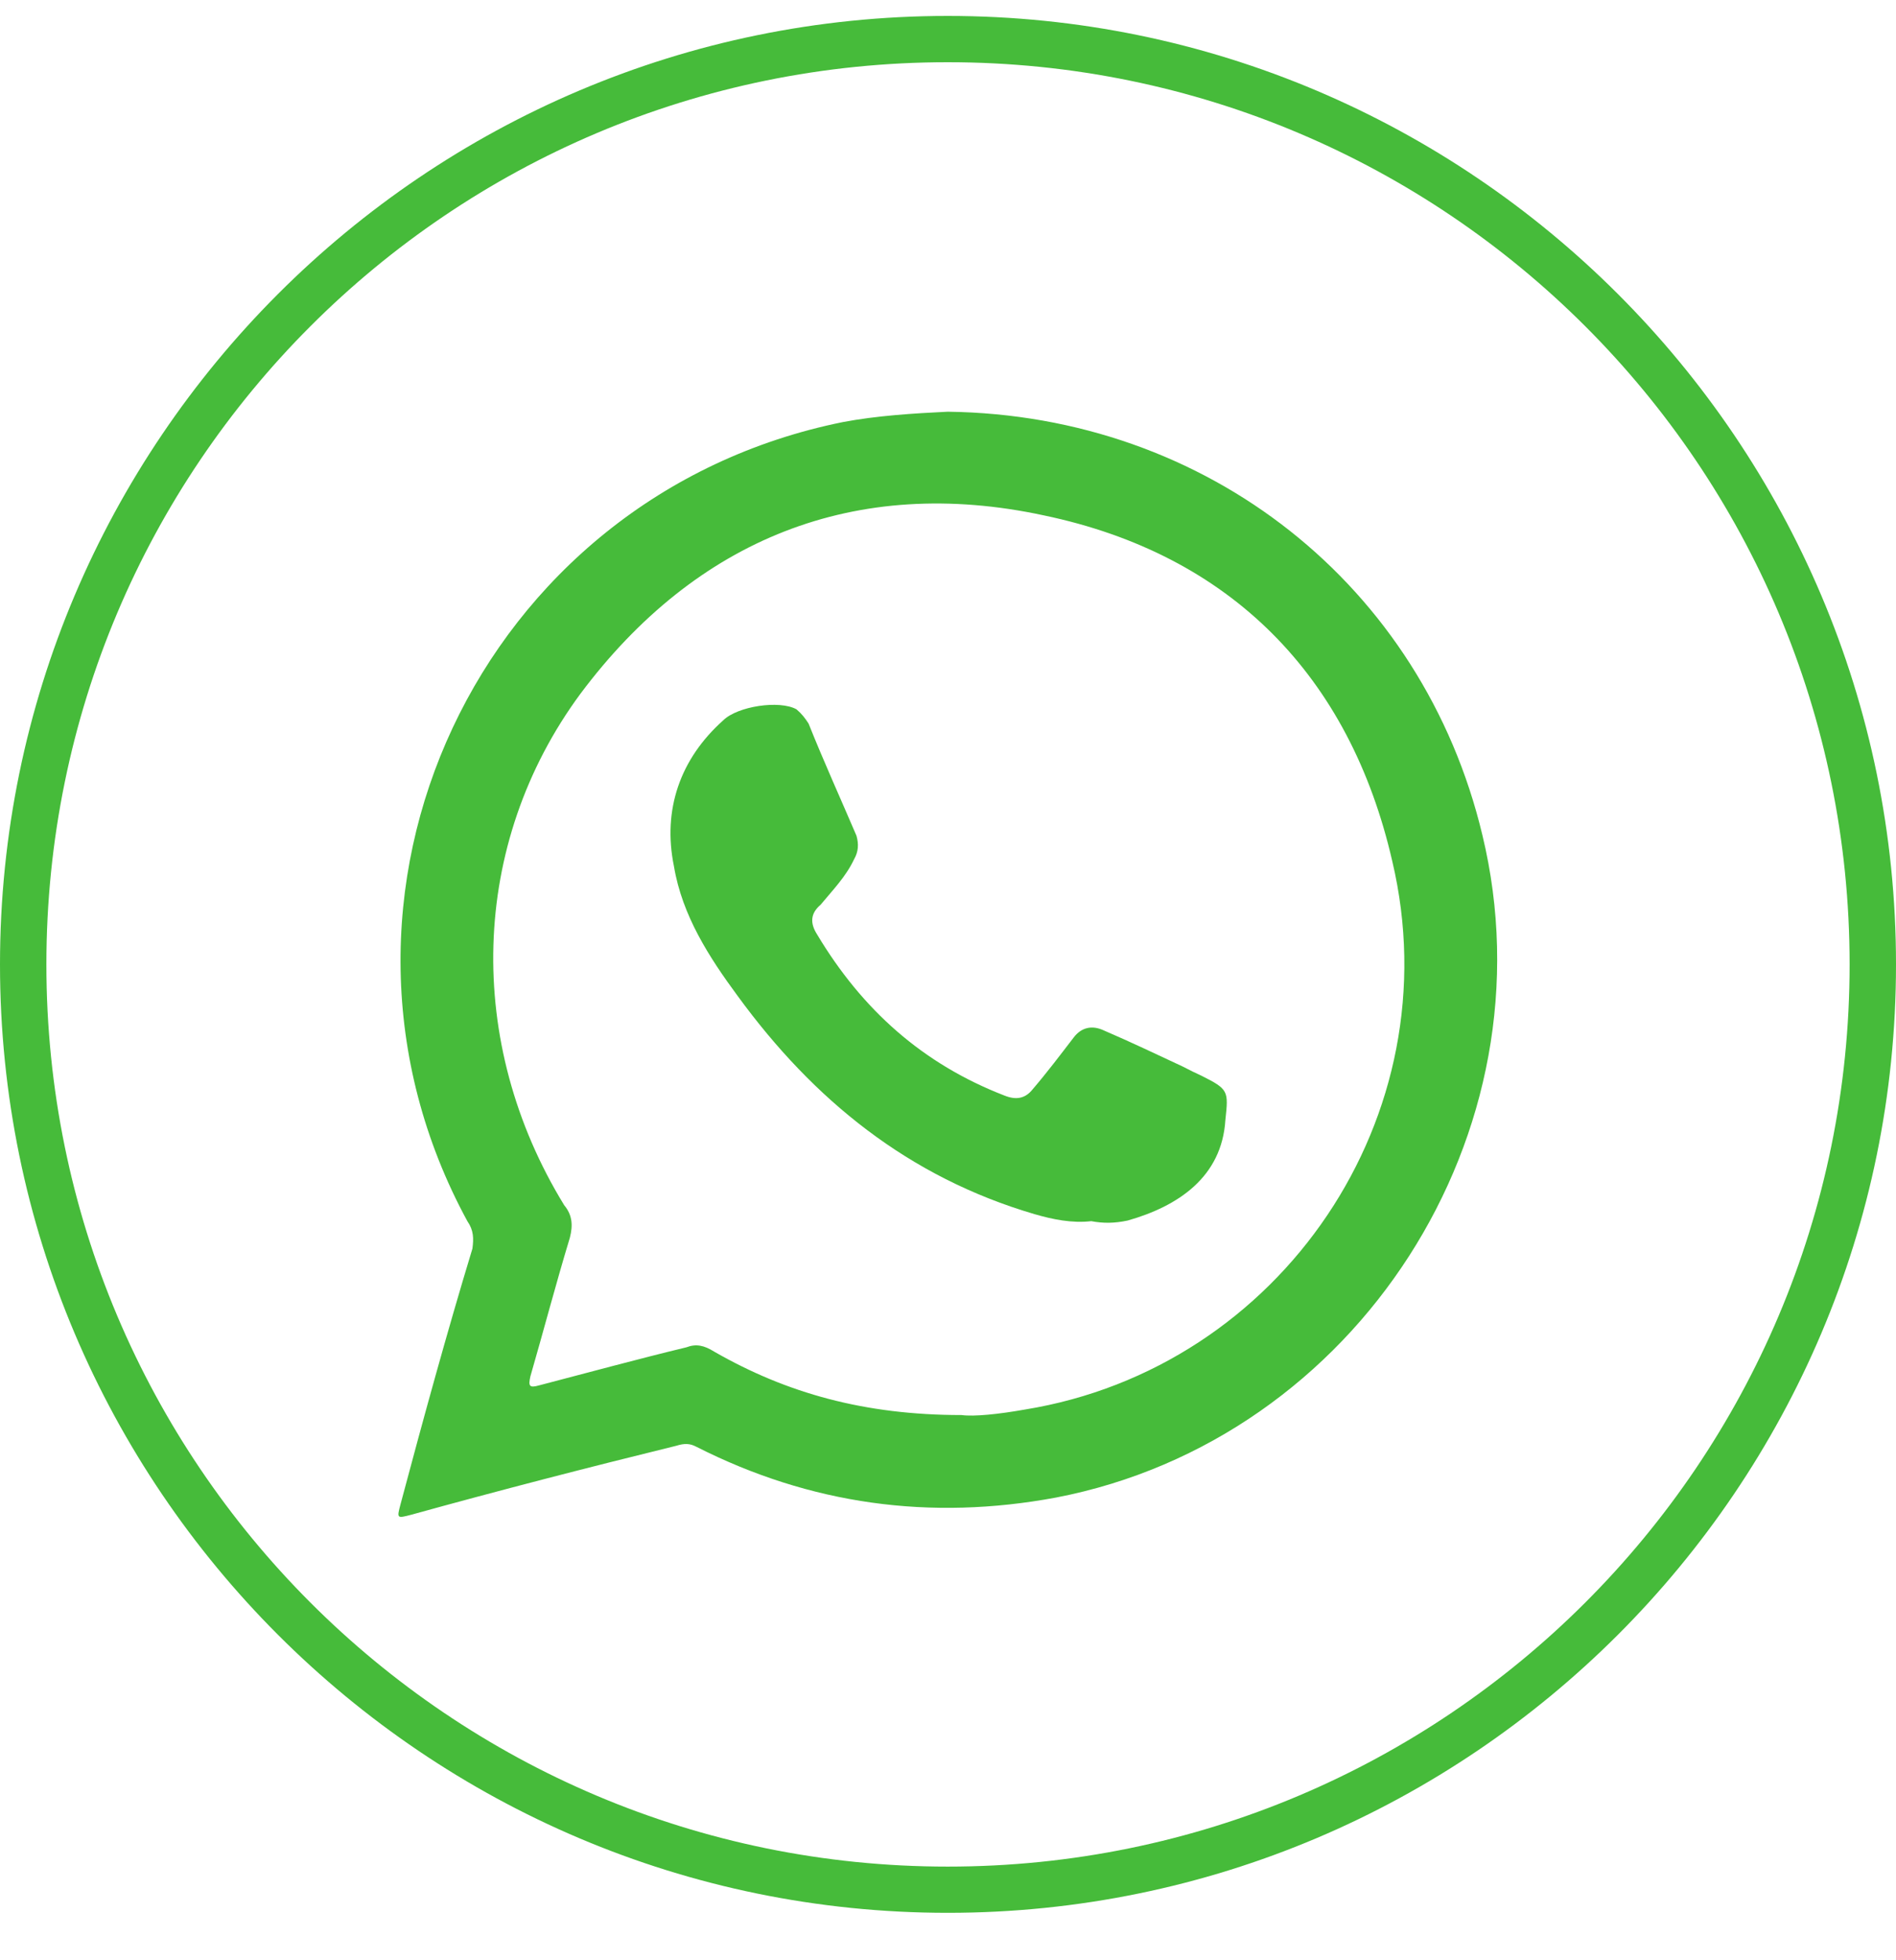 <svg width="30" height="31" viewBox="0 0 30 31" fill="none" xmlns="http://www.w3.org/2000/svg">
<path d="M14.996 0.252C6.728 0.252 0 6.981 0 15.252C0 23.522 6.728 30.25 14.996 30.25C23.269 30.25 30 23.522 30 15.252C30 6.981 23.269 0.252 14.996 0.252ZM14.996 0.984C22.873 0.984 29.266 7.367 29.266 15.252C29.266 23.136 22.873 29.519 14.996 29.519C7.116 29.519 0.734 23.136 0.734 15.252C0.734 7.367 7.116 0.984 14.996 0.984Z" fill="#46BB3A"/>
<path fill-rule="evenodd" clip-rule="evenodd" d="M16.216 22.291C15.799 22.365 15.41 22.405 15.214 22.378C13.682 22.378 12.448 22.033 11.302 21.376C11.14 21.275 11.015 21.248 10.86 21.307C10.076 21.496 9.31 21.706 8.533 21.908C8.374 21.953 8.358 21.921 8.392 21.767C8.6 21.049 8.791 20.318 9.017 19.573C9.068 19.373 9.055 19.214 8.927 19.059C7.355 16.496 7.427 13.35 9.185 10.97C11.015 8.524 13.533 7.508 16.519 8.151C19.468 8.768 21.357 10.686 22.03 13.621C22.981 17.645 20.272 21.634 16.216 22.291ZM23.455 13.204C22.511 9.255 19.104 6.564 14.996 6.511C14.453 6.537 13.868 6.574 13.336 6.675C7.576 7.84 4.611 14.196 7.395 19.312C7.496 19.458 7.496 19.586 7.475 19.746C7.071 21.076 6.698 22.437 6.339 23.783C6.278 24.014 6.278 24.014 6.502 23.956C7.908 23.567 9.299 23.208 10.704 22.863C10.826 22.825 10.914 22.825 11.015 22.878C12.818 23.793 14.719 24.054 16.713 23.682C21.471 22.764 24.593 17.911 23.455 13.204Z" fill="#46BB3A"/>
<path fill-rule="evenodd" clip-rule="evenodd" d="M17.267 19.312C16.963 19.347 16.658 19.285 16.366 19.2C14.379 18.616 12.876 17.4 11.671 15.749C11.222 15.14 10.794 14.48 10.664 13.701C10.48 12.805 10.762 11.999 11.445 11.39C11.671 11.169 12.331 11.068 12.602 11.217C12.687 11.289 12.738 11.356 12.794 11.443C13.041 12.06 13.302 12.632 13.552 13.217C13.589 13.35 13.584 13.465 13.514 13.589C13.384 13.864 13.179 14.073 12.985 14.307C12.818 14.448 12.818 14.605 12.929 14.778C13.642 15.969 14.602 16.826 15.892 17.325C16.078 17.4 16.222 17.374 16.339 17.227C16.562 16.967 16.78 16.679 16.988 16.408C17.112 16.244 17.283 16.209 17.469 16.297C17.895 16.48 18.312 16.679 18.719 16.869C18.831 16.927 18.91 16.967 19.011 17.012C19.439 17.227 19.439 17.251 19.389 17.711C19.333 18.616 18.639 19.076 17.843 19.302C17.628 19.347 17.456 19.347 17.267 19.312Z" fill="#46BB3A"/>
</svg>
